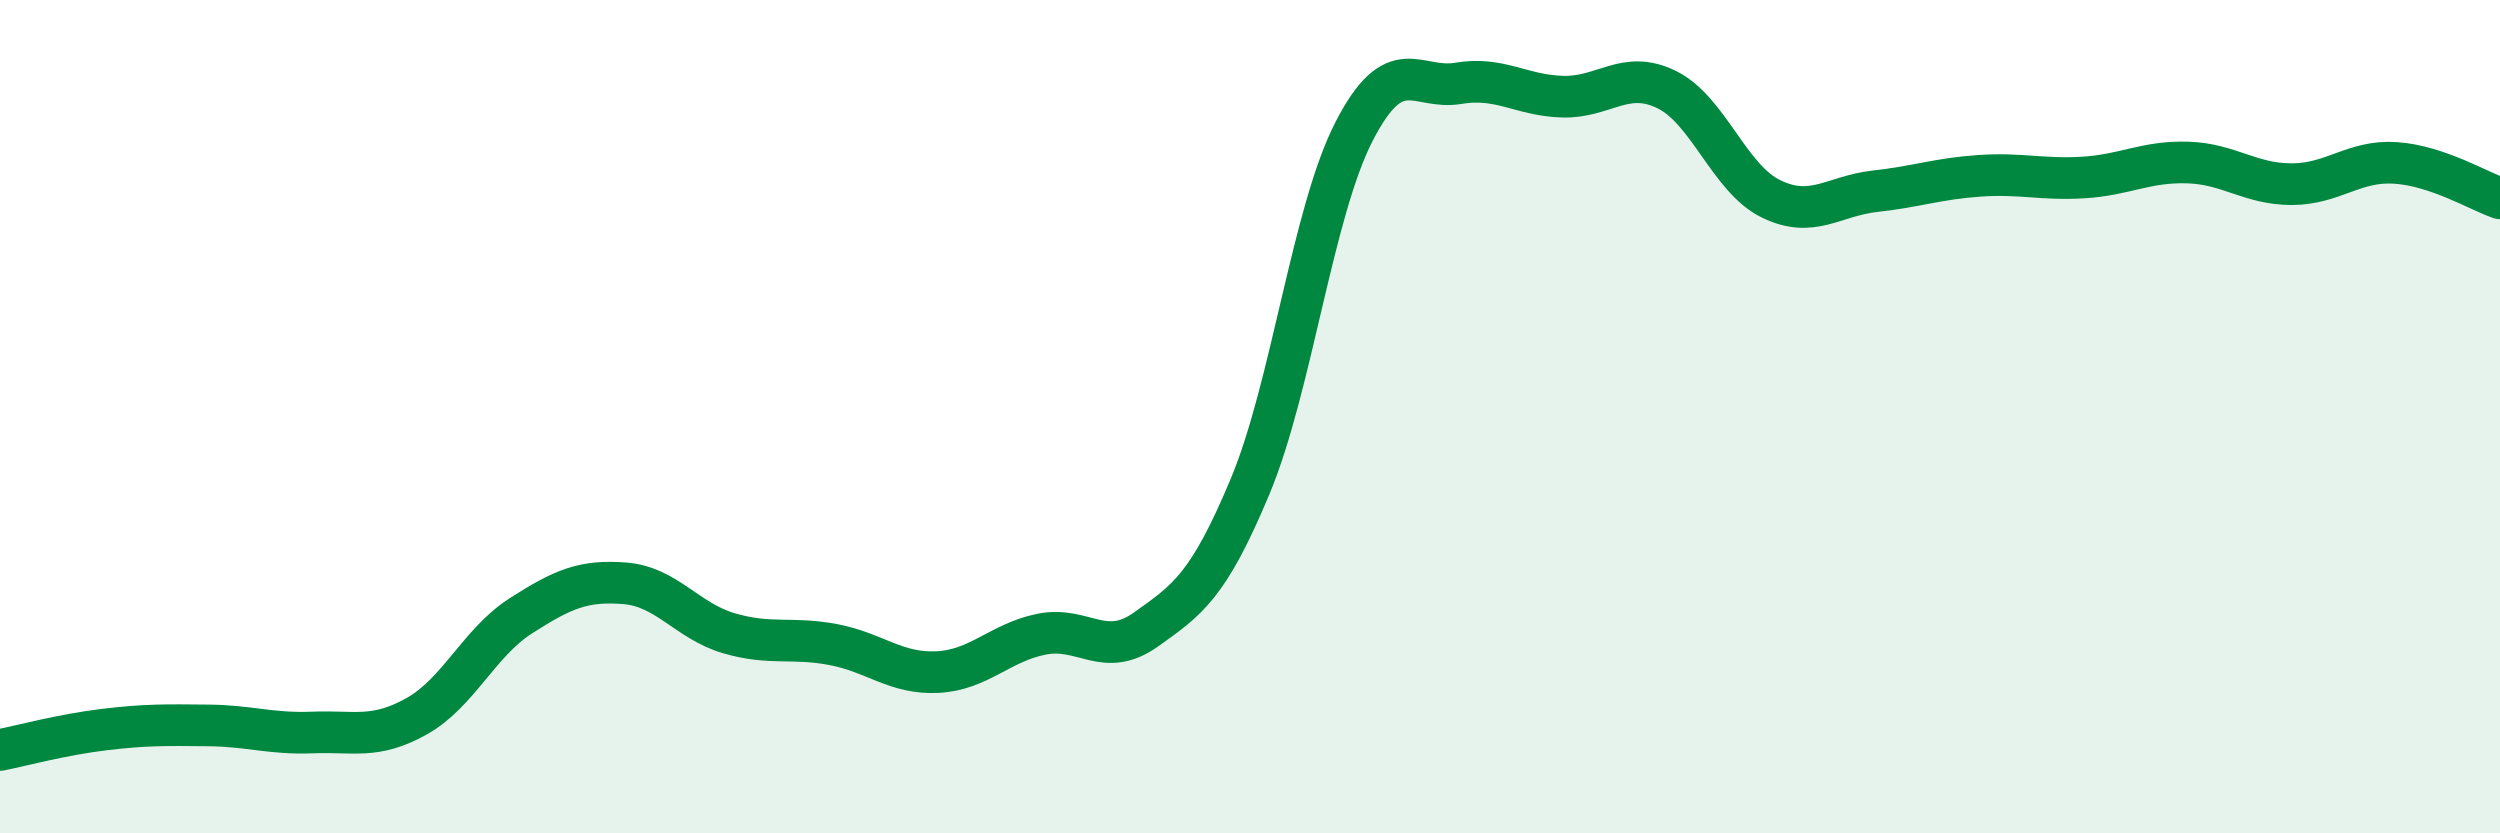 
    <svg width="60" height="20" viewBox="0 0 60 20" xmlns="http://www.w3.org/2000/svg">
      <path
        d="M 0,18 C 0.5,17.9 1.5,17.63 2.5,17.51 C 3.5,17.39 4,17.4 5,17.41 C 6,17.42 6.5,17.62 7.5,17.58 C 8.5,17.54 9,17.75 10,17.19 C 11,16.63 11.5,15.42 12.5,14.78 C 13.5,14.14 14,13.92 15,14 C 16,14.08 16.5,14.91 17.5,15.2 C 18.5,15.49 19,15.28 20,15.47 C 21,15.66 21.5,16.18 22.5,16.13 C 23.5,16.08 24,15.42 25,15.22 C 26,15.02 26.5,15.82 27.5,15.11 C 28.5,14.4 29,14.07 30,11.68 C 31,9.29 31.5,5.09 32.5,3.15 C 33.5,1.21 34,2.17 35,2 C 36,1.83 36.5,2.29 37.5,2.32 C 38.5,2.35 39,1.66 40,2.15 C 41,2.64 41.5,4.28 42.5,4.77 C 43.5,5.26 44,4.7 45,4.59 C 46,4.48 46.5,4.29 47.5,4.22 C 48.5,4.15 49,4.32 50,4.26 C 51,4.2 51.5,3.87 52.5,3.9 C 53.5,3.93 54,4.42 55,4.42 C 56,4.42 56.5,3.84 57.5,3.91 C 58.5,3.98 59.5,4.59 60,4.76L60 20L0 20Z"
        fill="#008740"
        opacity="0.1"
        stroke-linecap="round"
        stroke-linejoin="round"
      />
      <path
        d="M 0,18 C 0.5,17.9 1.5,17.63 2.5,17.51 C 3.5,17.39 4,17.4 5,17.41 C 6,17.42 6.5,17.62 7.5,17.58 C 8.5,17.54 9,17.75 10,17.19 C 11,16.63 11.5,15.42 12.5,14.78 C 13.5,14.14 14,13.92 15,14 C 16,14.08 16.5,14.91 17.5,15.2 C 18.5,15.49 19,15.28 20,15.47 C 21,15.66 21.5,16.18 22.5,16.13 C 23.5,16.08 24,15.42 25,15.22 C 26,15.02 26.5,15.82 27.5,15.11 C 28.5,14.4 29,14.07 30,11.68 C 31,9.29 31.5,5.09 32.5,3.15 C 33.5,1.21 34,2.17 35,2 C 36,1.83 36.5,2.29 37.5,2.32 C 38.5,2.35 39,1.66 40,2.15 C 41,2.64 41.5,4.28 42.5,4.77 C 43.5,5.26 44,4.7 45,4.59 C 46,4.48 46.5,4.29 47.5,4.22 C 48.5,4.15 49,4.32 50,4.26 C 51,4.2 51.5,3.87 52.5,3.9 C 53.5,3.93 54,4.42 55,4.42 C 56,4.42 56.5,3.84 57.5,3.91 C 58.5,3.98 59.5,4.59 60,4.76"
        stroke="#008740"
        stroke-width="1"
        fill="none"
        stroke-linecap="round"
        stroke-linejoin="round"
      />
    </svg>
  